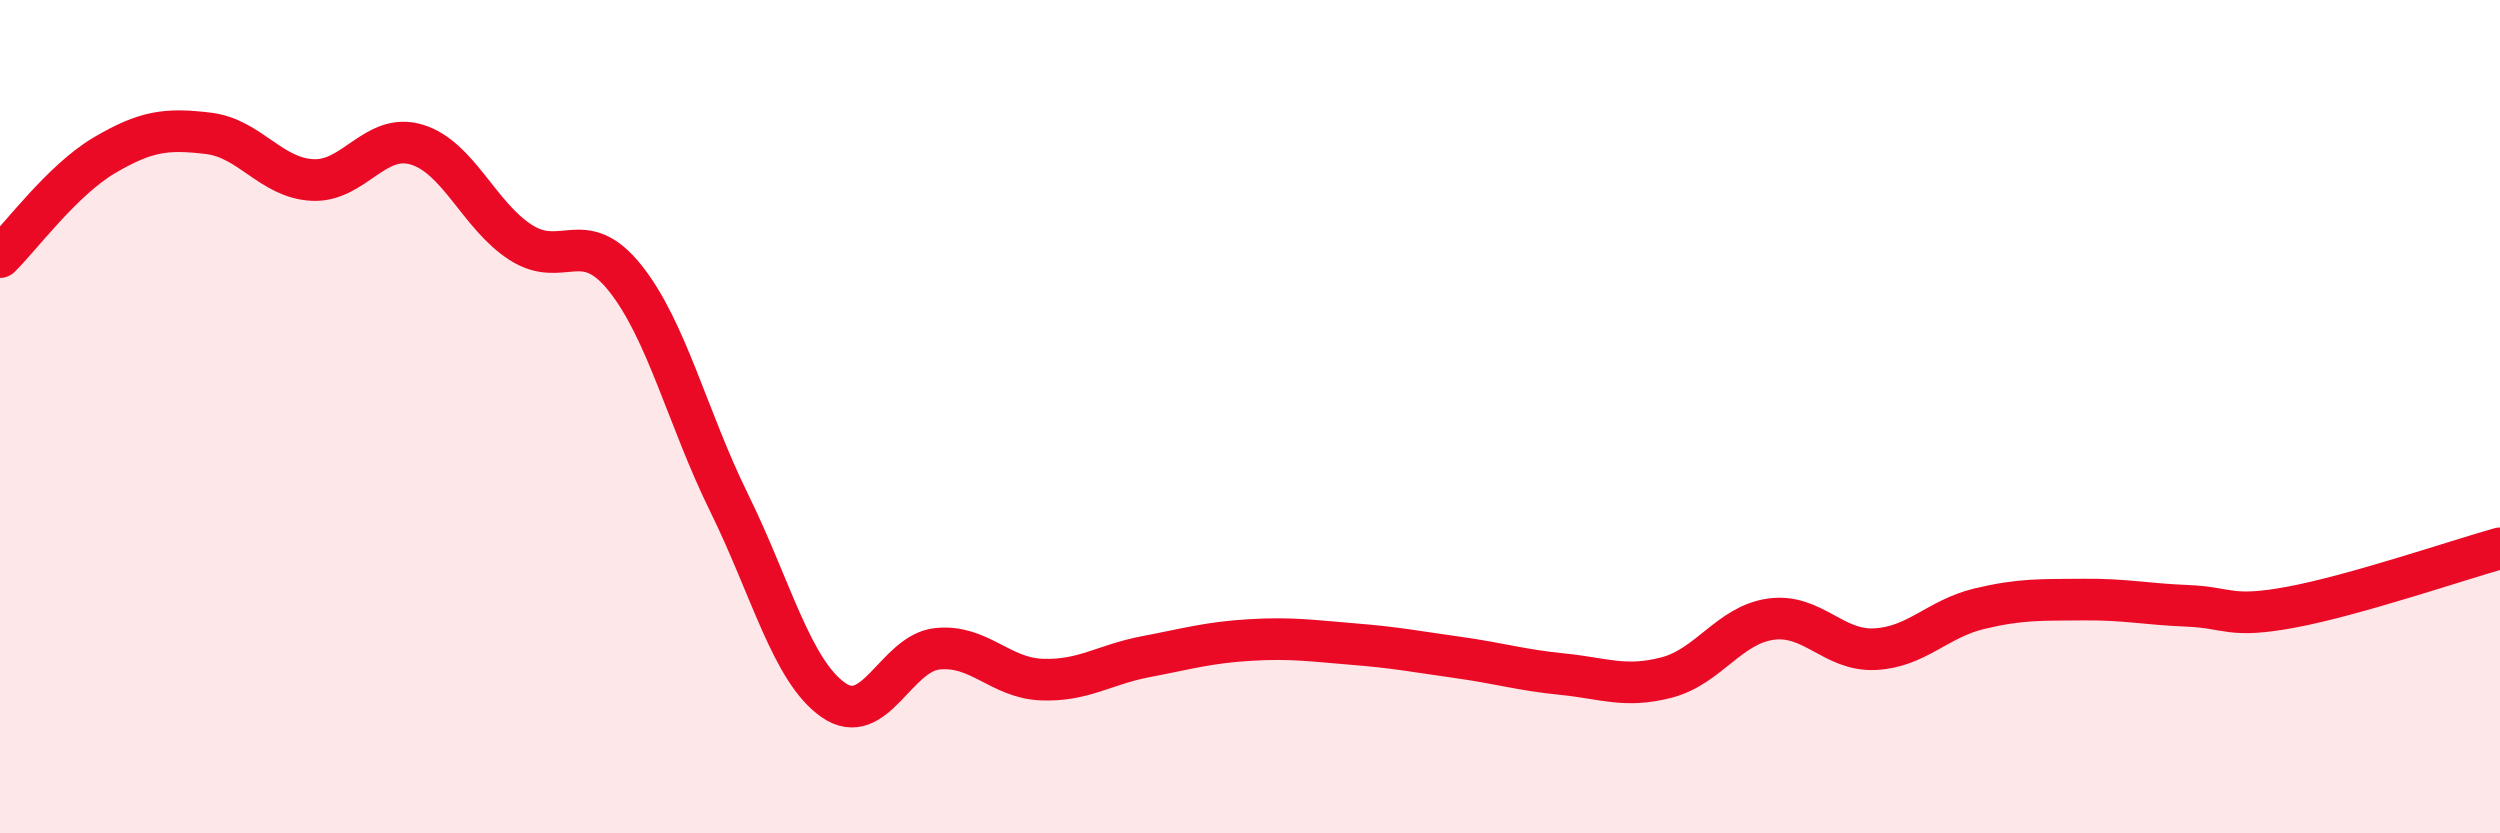 
    <svg width="60" height="20" viewBox="0 0 60 20" xmlns="http://www.w3.org/2000/svg">
      <path
        d="M 0,6.17 C 0.5,5.68 1.5,4.32 2.5,3.73 C 3.5,3.14 4,3.08 5,3.2 C 6,3.32 6.5,4.27 7.5,4.32 C 8.5,4.37 9,3.17 10,3.47 C 11,3.77 11.5,5.18 12.5,5.82 C 13.5,6.46 14,5.42 15,6.67 C 16,7.92 16.5,10.04 17.5,12.07 C 18.5,14.1 19,16.1 20,16.8 C 21,17.5 21.5,15.67 22.5,15.57 C 23.5,15.47 24,16.27 25,16.31 C 26,16.35 26.5,15.95 27.5,15.76 C 28.5,15.57 29,15.42 30,15.36 C 31,15.3 31.5,15.38 32.5,15.46 C 33.5,15.54 34,15.64 35,15.78 C 36,15.92 36.5,16.08 37.5,16.18 C 38.5,16.28 39,16.52 40,16.26 C 41,16 41.5,15 42.5,14.86 C 43.5,14.72 44,15.63 45,15.58 C 46,15.53 46.5,14.85 47.5,14.61 C 48.5,14.37 49,14.4 50,14.39 C 51,14.38 51.5,14.5 52.5,14.54 C 53.5,14.58 53.5,14.85 55,14.57 C 56.5,14.29 59,13.44 60,13.16L60 20L0 20Z"
        fill="#EB0A25"
        opacity="0.1"
        stroke-linecap="round"
        stroke-linejoin="round"
      />
      <path
        d="M 0,6.17 C 0.5,5.68 1.5,4.32 2.5,3.73 C 3.5,3.14 4,3.08 5,3.2 C 6,3.32 6.5,4.27 7.5,4.32 C 8.5,4.37 9,3.17 10,3.47 C 11,3.77 11.5,5.18 12.5,5.82 C 13.5,6.46 14,5.42 15,6.67 C 16,7.92 16.5,10.04 17.5,12.07 C 18.5,14.1 19,16.1 20,16.8 C 21,17.5 21.5,15.67 22.5,15.57 C 23.5,15.47 24,16.27 25,16.31 C 26,16.35 26.5,15.95 27.5,15.76 C 28.5,15.57 29,15.42 30,15.36 C 31,15.3 31.5,15.38 32.5,15.46 C 33.5,15.54 34,15.64 35,15.78 C 36,15.92 36.5,16.08 37.5,16.18 C 38.5,16.28 39,16.52 40,16.26 C 41,16 41.5,15 42.5,14.86 C 43.5,14.72 44,15.63 45,15.58 C 46,15.53 46.5,14.85 47.5,14.61 C 48.5,14.37 49,14.4 50,14.39 C 51,14.38 51.5,14.5 52.5,14.54 C 53.5,14.58 53.5,14.85 55,14.57 C 56.5,14.29 59,13.44 60,13.16"
        stroke="#EB0A25"
        stroke-width="1"
        fill="none"
        stroke-linecap="round"
        stroke-linejoin="round"
      />
    </svg>
  